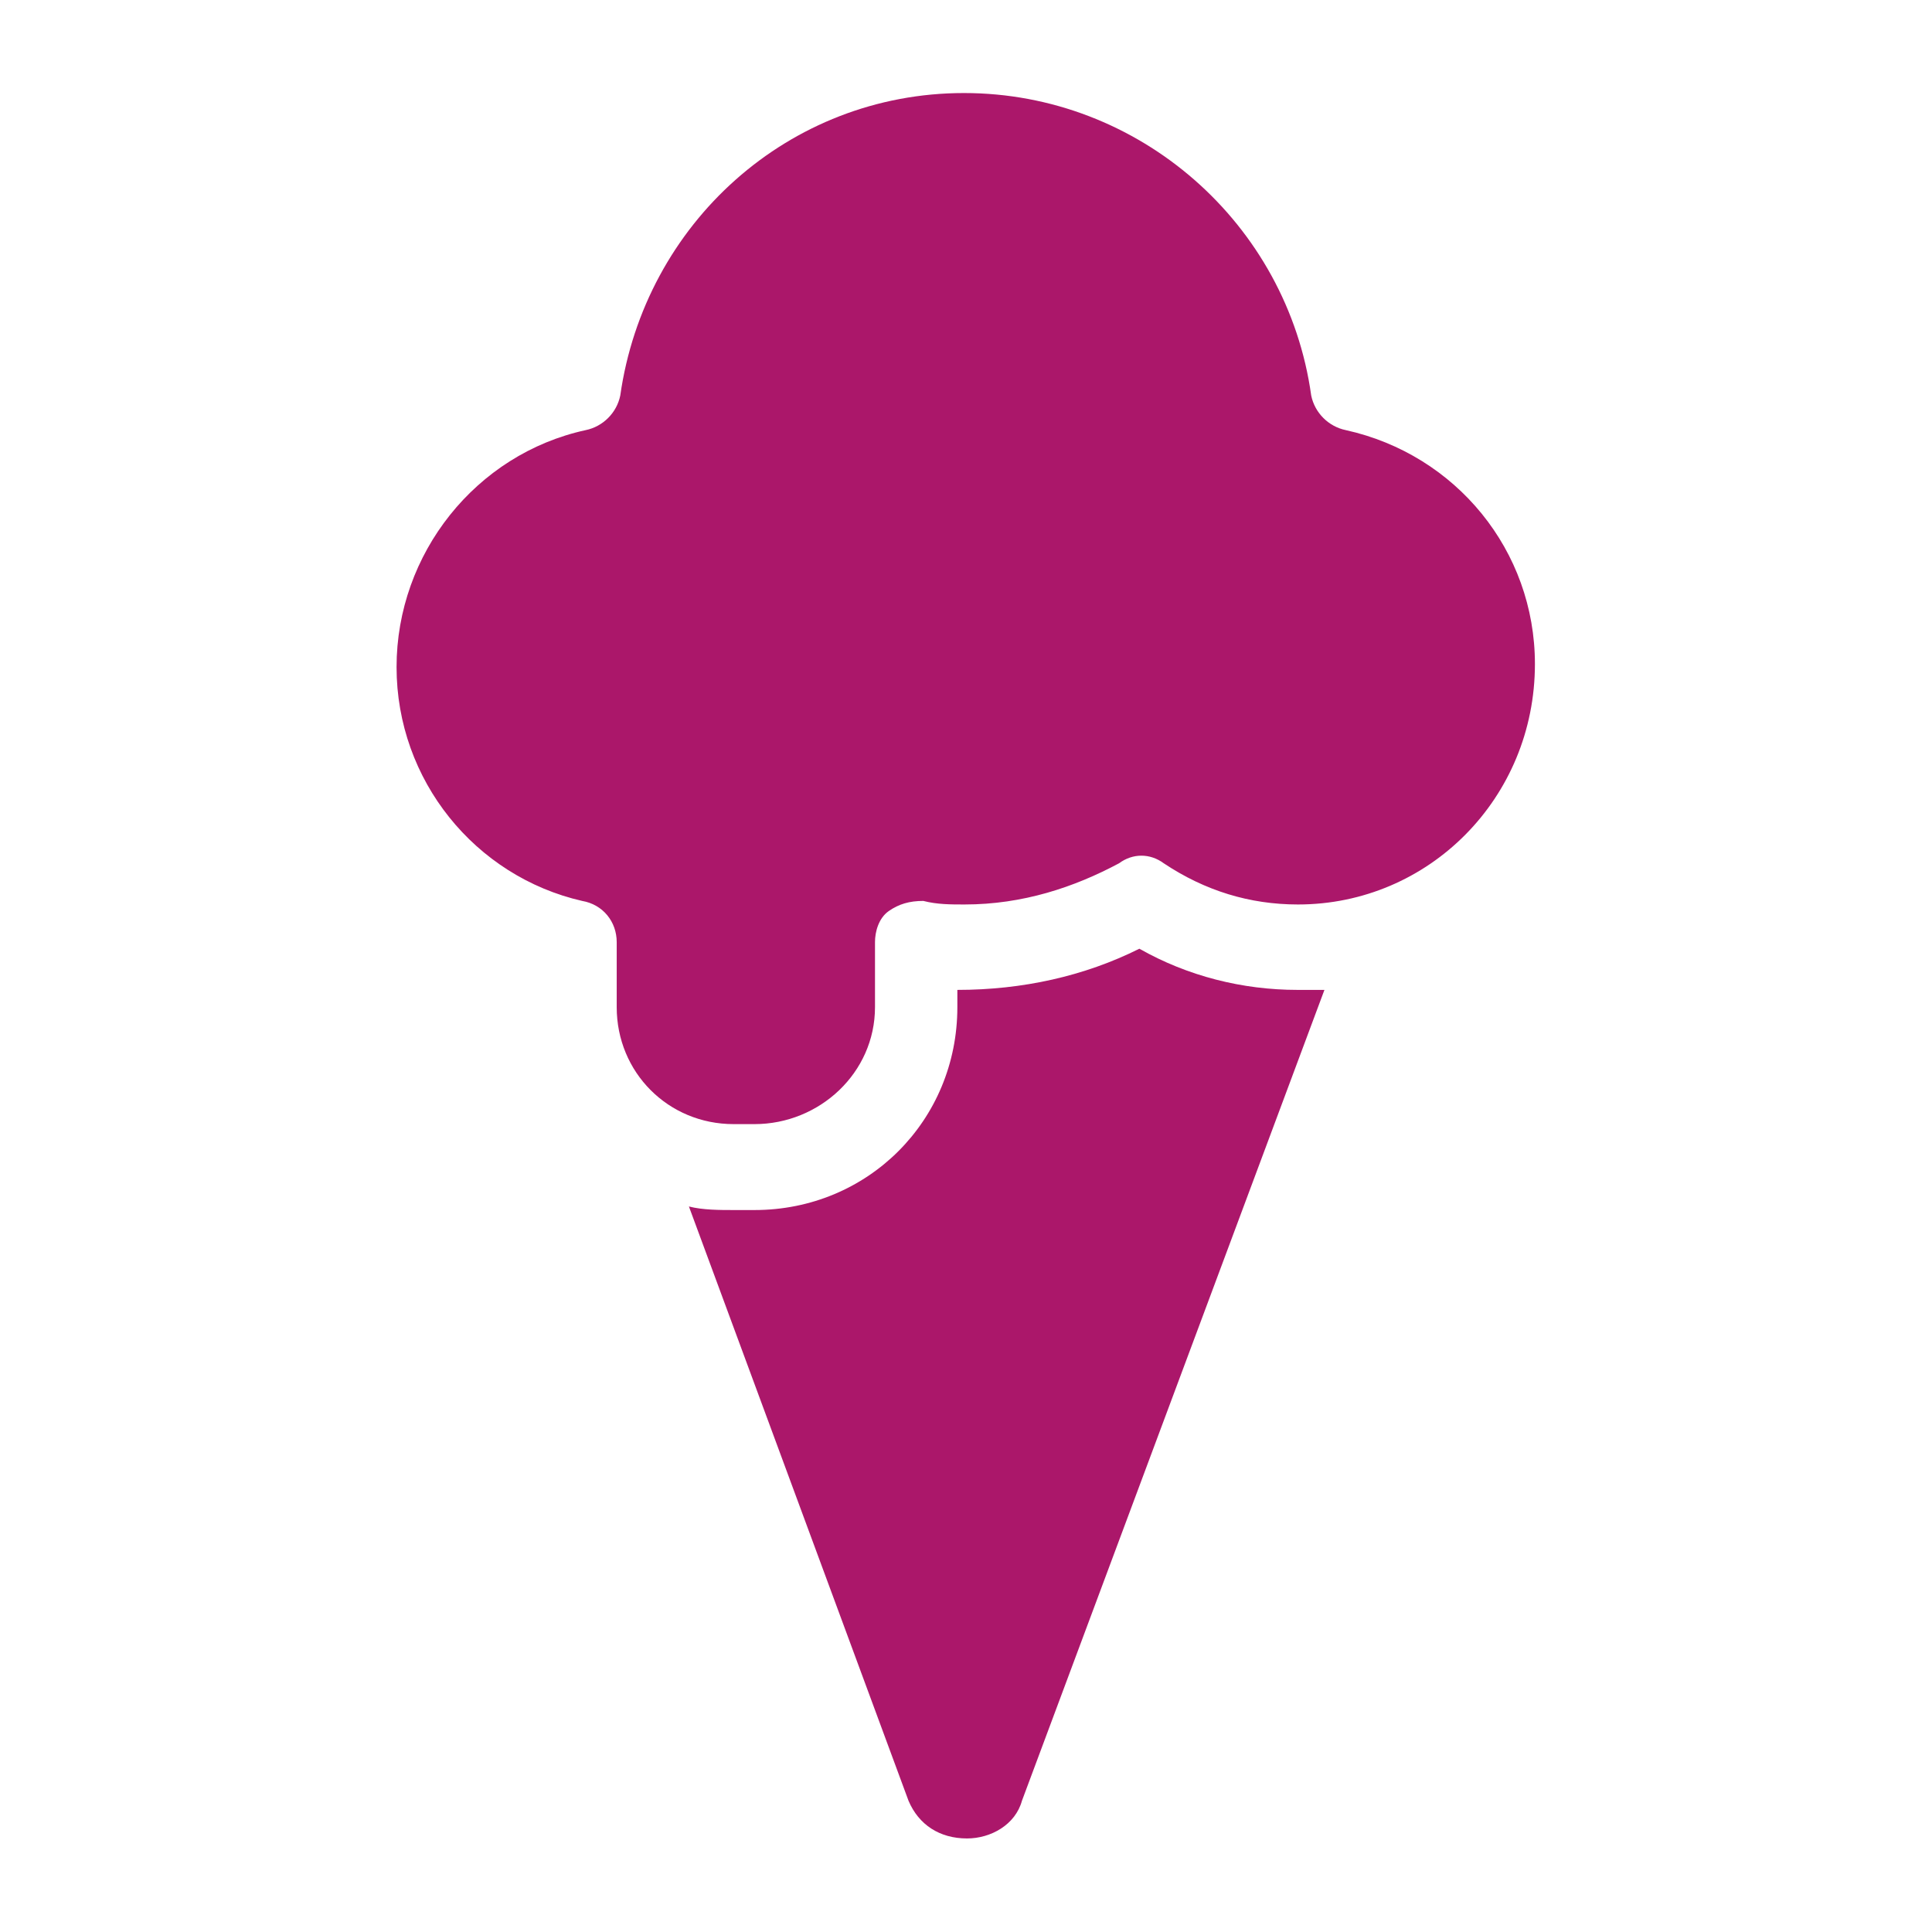 <svg viewBox="0 0 38 38" xmlns="http://www.w3.org/2000/svg" data-name="Layer 1" id="a">
  <path stroke-width="0" fill="#ab176a" d="M25.52,19.47c-1.08,0-2.16-.27-3.11-.81-1.08.54-2.3.81-3.58.81v.34c0,2.23-1.76,3.99-3.99,3.99h-.41c-.27,0-.61,0-.88-.07l4.32,11.69c.2.47.61.74,1.15.74.47,0,.95-.27,1.08-.74l5.95-15.95h-.54ZM14.84,22.11c1.28,0,2.37-1.01,2.37-2.3v-1.28c0-.2.07-.47.27-.61.2-.14.41-.2.68-.2.27.07.54.07.81.07,1.15,0,2.16-.34,3.04-.81.27-.2.61-.2.88,0,.81.54,1.69.81,2.64.81,2.57,0,4.66-2.09,4.66-4.73,0-2.23-1.55-4.12-3.72-4.6-.34-.07-.61-.34-.68-.68-.47-3.38-3.38-5.95-6.83-5.95s-6.28,2.57-6.76,5.95c-.07.34-.34.61-.68.68-2.16.47-3.72,2.43-3.72,4.66s1.55,4.12,3.65,4.6c.41.07.68.41.68.81v1.28c0,1.28,1.01,2.3,2.3,2.3h.41Z"></path>
</svg>